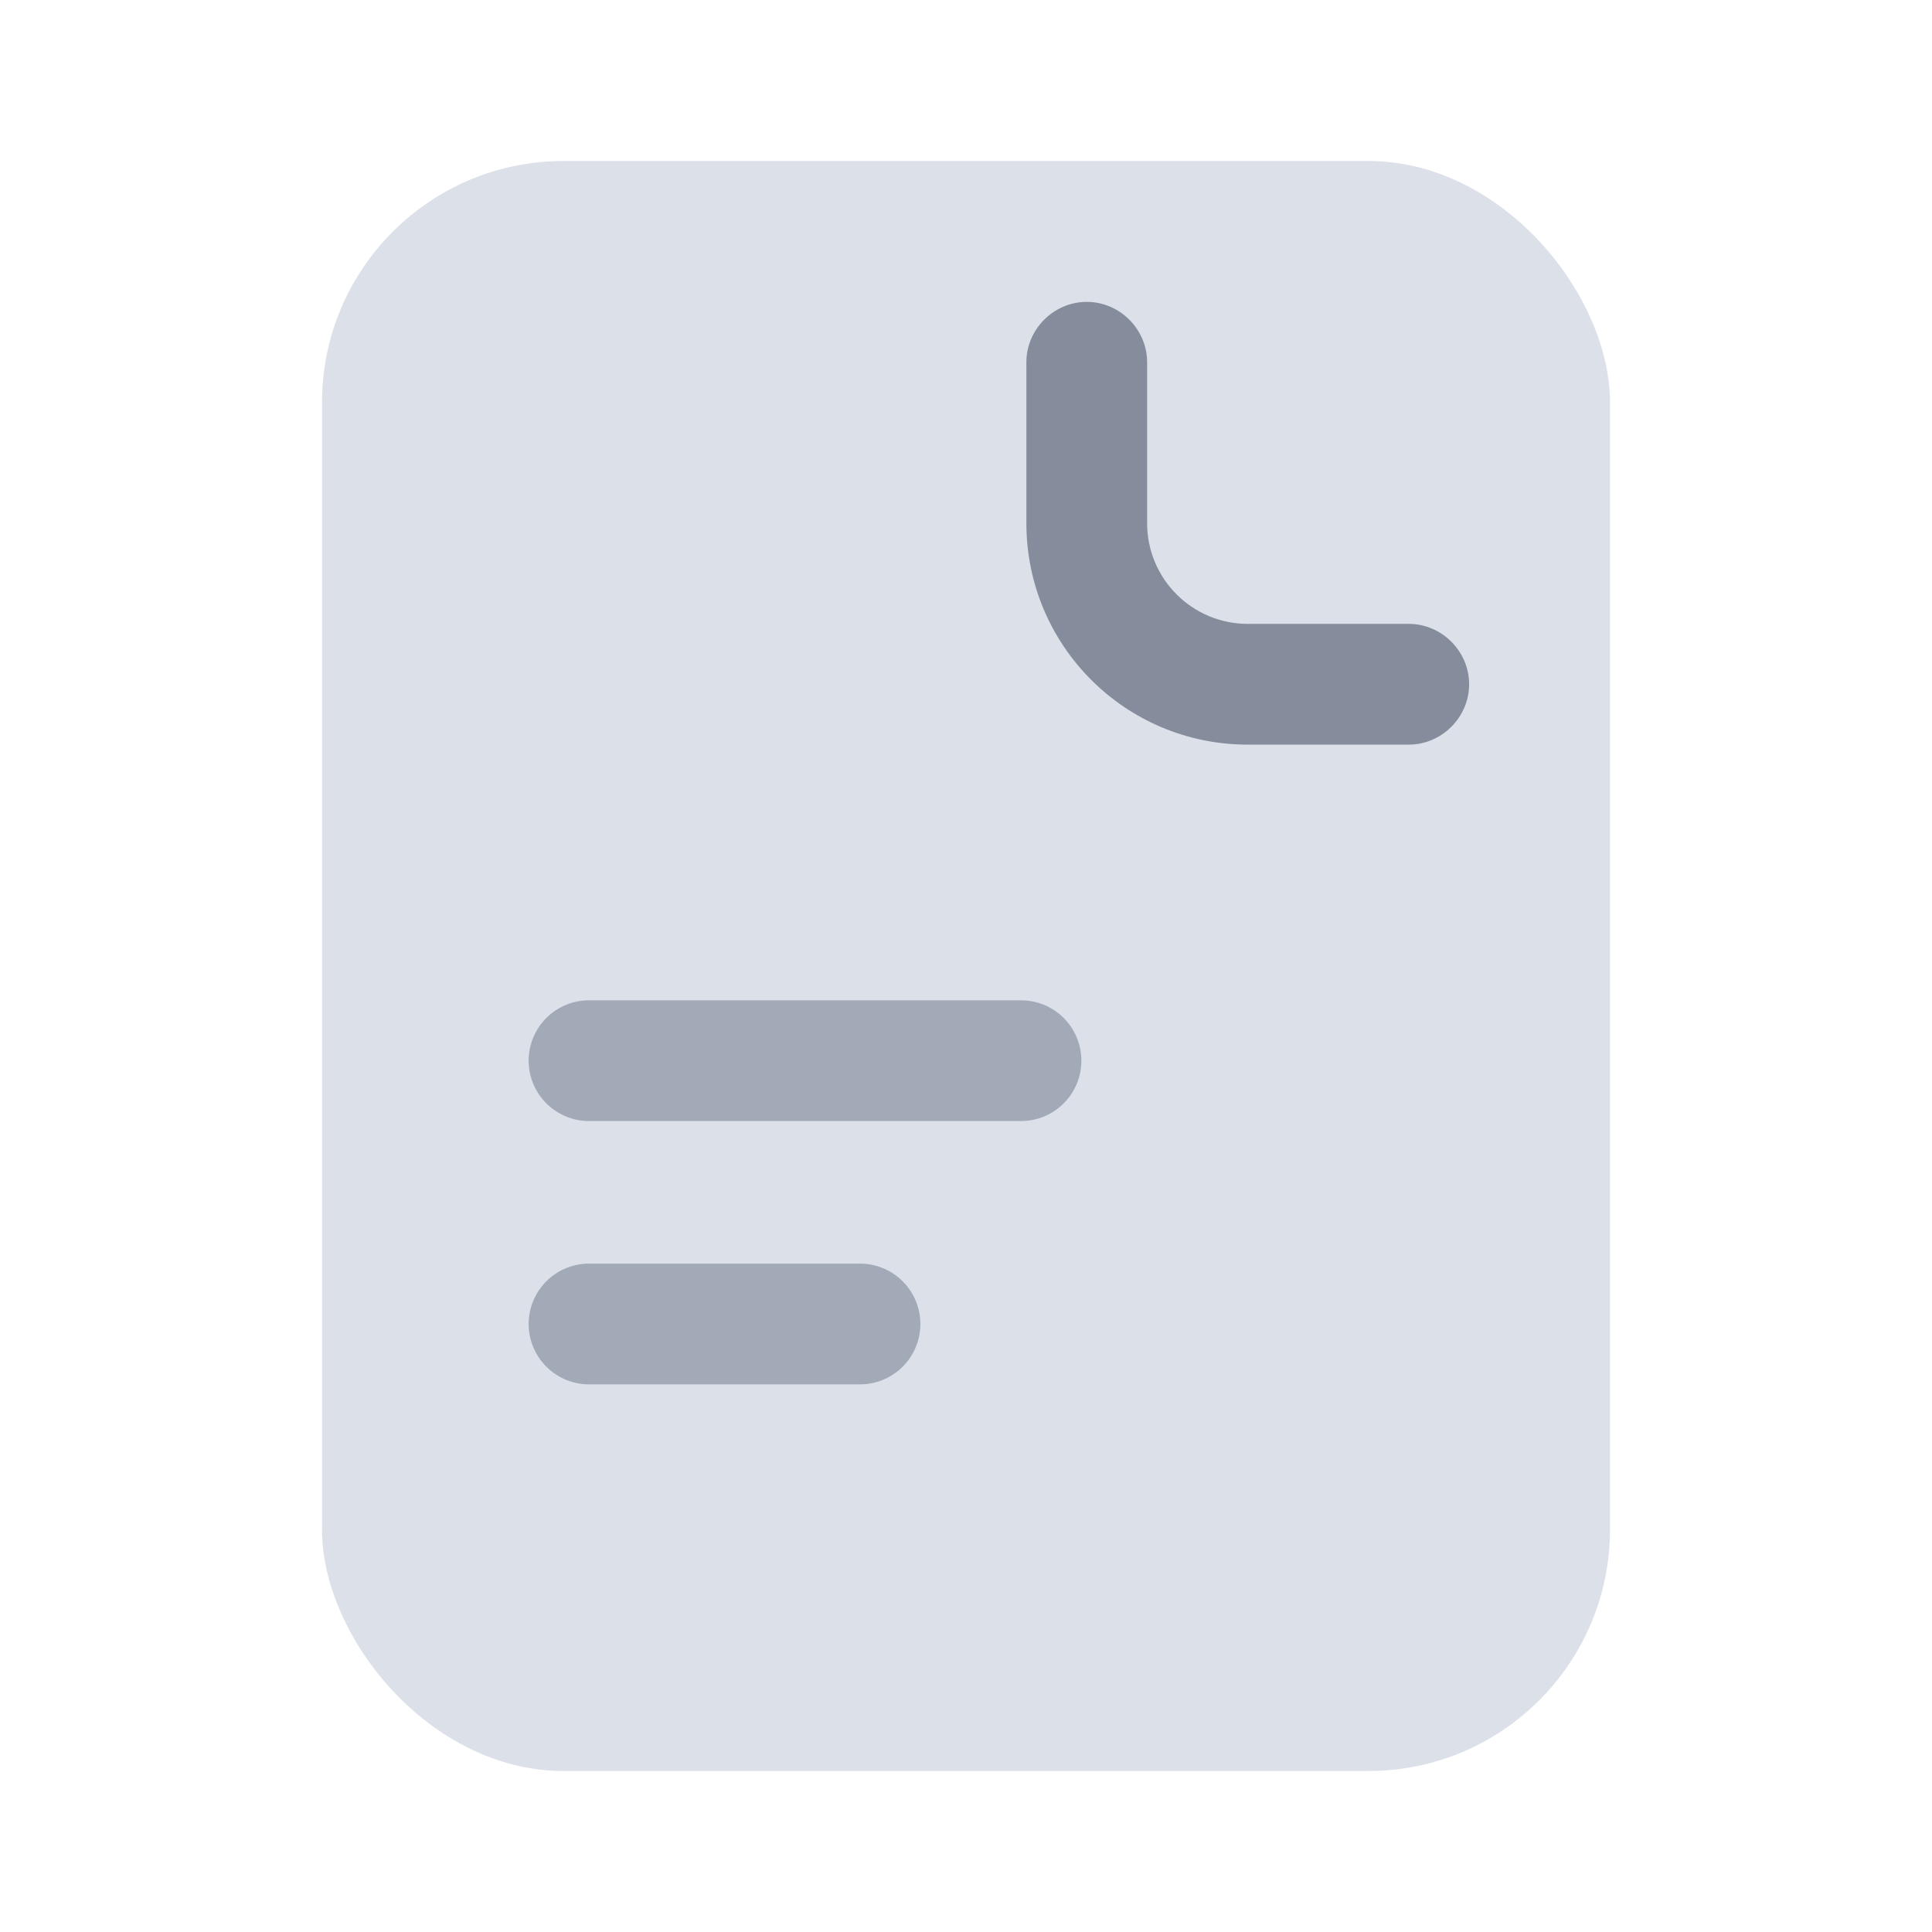 <svg width="24" height="24" viewBox="0 0 24 24" fill="none" xmlns="http://www.w3.org/2000/svg">
<g id="Icon / Fill / 24 / File">
<g id="Group 67">
<rect id="Icon" x="4" y="2" width="16" height="20" rx="3" fill="#DCE0E9"/>
<path id="Line 94" opacity="0.9" d="M12.683 13.176H7.317" stroke="#9BA3B2" stroke-width="1.5" stroke-linecap="round"/>
<path id="Line 95" opacity="0.9" d="M10.683 16.447H7.317" stroke="#9BA3B2" stroke-width="1.5" stroke-linecap="round"/>
<path id="Vector" d="M17.5 9.25H15.5C13.98 9.25 12.75 8.02 12.75 6.5V4.5C12.75 4.09 13.09 3.75 13.5 3.75C13.91 3.75 14.25 4.09 14.25 4.5V6.5C14.25 7.19 14.81 7.75 15.5 7.75H17.5C17.91 7.75 18.25 8.09 18.25 8.5C18.25 8.91 17.91 9.25 17.5 9.25Z" fill="#858D9C"/>
</g>
</g>
</svg>
